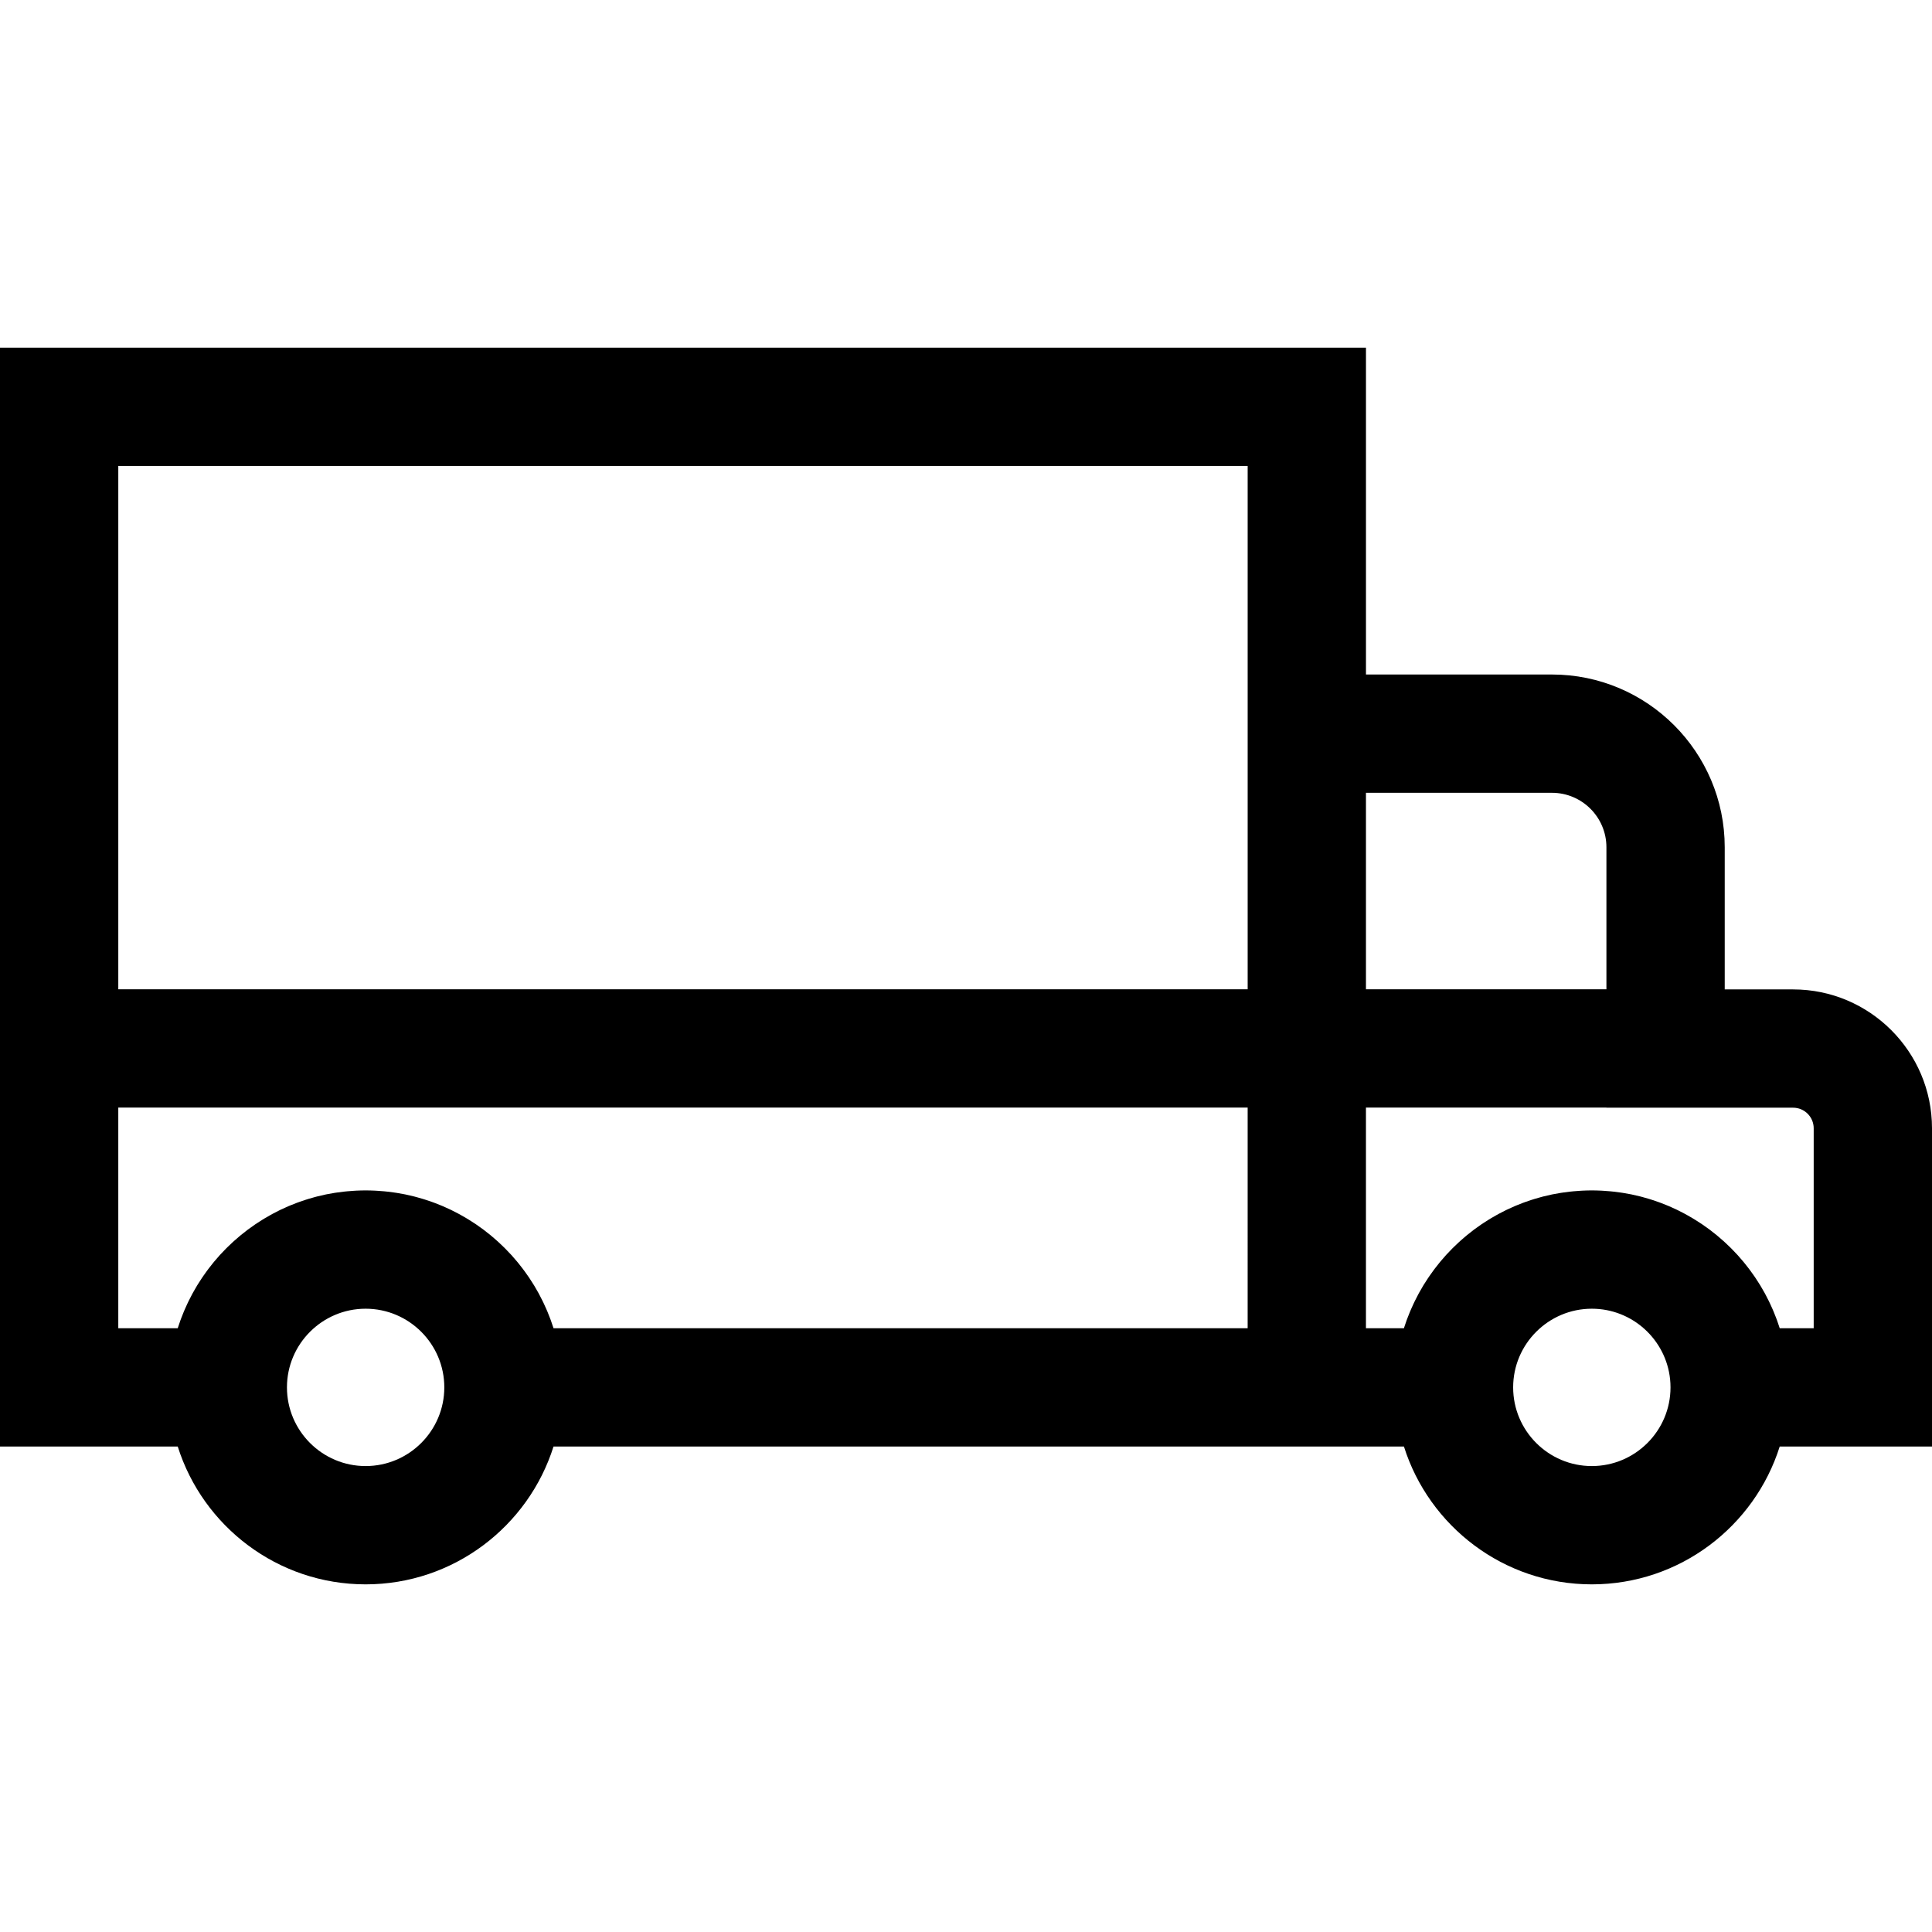 <?xml version="1.0" encoding="iso-8859-1"?>
<!-- Uploaded to: SVG Repo, www.svgrepo.com, Generator: SVG Repo Mixer Tools -->
<svg fill="#000000" height="800px" width="800px" version="1.1" id="Layer_1" xmlns="http://www.w3.org/2000/svg" xmlns:xlink="http://www.w3.org/1999/xlink" 
	 viewBox="0 0 512 512" xml:space="preserve">
<g>
	<g>
		<path d="M475.198,262.205h-18.129v-37.672c0-25.243-20.537-45.781-45.781-45.781h-49.293V92.129H0v291.218h47.103
			c6.672,21.147,26.468,36.525,49.792,36.525c23.324,0,43.12-15.378,49.792-36.525h183.958h31.349h10.064
			c6.672,21.147,26.468,36.525,49.792,36.525s43.12-15.378,49.792-36.525H512v-84.339C512,278.714,495.49,262.205,475.198,262.205z
			 M96.895,388.522c-11.497,0-20.85-9.354-20.85-20.85c0-11.497,9.354-20.85,20.85-20.85c11.497,0,20.851,9.354,20.851,20.85
			C117.746,379.169,108.392,388.522,96.895,388.522z M330.645,351.997H146.691c-0.227-0.718-0.47-1.427-0.727-2.131
			c-0.069-0.191-0.145-0.378-0.217-0.568c-0.206-0.545-0.418-1.089-0.642-1.625c-0.102-0.246-0.209-0.489-0.315-0.732
			c-0.212-0.488-0.432-0.973-0.658-1.453c-0.112-0.237-0.224-0.474-0.339-0.711c-0.258-0.528-0.528-1.048-0.804-1.565
			c-0.09-0.169-0.176-0.34-0.266-0.508c-0.374-0.683-0.762-1.358-1.164-2.023c-0.068-0.113-0.142-0.222-0.211-0.334
			c-0.338-0.548-0.684-1.089-1.042-1.623c-0.136-0.203-0.275-0.401-0.413-0.602c-0.307-0.446-0.621-0.887-0.942-1.324
			c-0.151-0.206-0.303-0.411-0.458-0.615c-0.342-0.45-0.692-0.894-1.048-1.333c-0.133-0.164-0.262-0.33-0.397-0.492
			c-0.497-0.599-1.005-1.188-1.529-1.764c-0.007-0.008-0.015-0.016-0.022-0.023c-0.511-0.561-1.036-1.109-1.571-1.647
			c-0.158-0.159-0.32-0.313-0.48-0.47c-0.396-0.389-0.796-0.772-1.204-1.148c-0.186-0.171-0.374-0.342-0.562-0.511
			c-0.411-0.368-0.828-0.727-1.249-1.083c-0.176-0.147-0.349-0.297-0.527-0.442c-0.551-0.451-1.11-0.891-1.679-1.321
			c-0.047-0.036-0.092-0.073-0.139-0.108c-0.624-0.466-1.259-0.917-1.904-1.355c-0.167-0.114-0.34-0.223-0.508-0.334
			c-0.479-0.318-0.96-0.628-1.449-0.93c-0.218-0.135-0.438-0.266-0.658-0.397c-0.464-0.277-0.932-0.547-1.404-0.809
			c-0.217-0.121-0.435-0.243-0.654-0.361c-0.549-0.295-1.105-0.579-1.666-0.854c-0.139-0.068-0.276-0.141-0.416-0.209
			c-0.704-0.339-1.418-0.661-2.139-0.969c-0.162-0.069-0.326-0.131-0.488-0.199c-0.56-0.232-1.123-0.456-1.693-0.669
			c-0.245-0.092-0.491-0.179-0.738-0.266c-0.505-0.18-1.014-0.352-1.526-0.517c-0.257-0.083-0.514-0.165-0.772-0.243
			c-0.553-0.168-1.109-0.325-1.669-0.475c-0.209-0.055-0.415-0.117-0.625-0.17c-0.767-0.195-1.541-0.376-2.321-0.537
			c-0.125-0.026-0.254-0.046-0.379-0.071c-0.656-0.131-1.316-0.249-1.98-0.354c-0.261-0.042-0.525-0.076-0.787-0.114
			c-0.542-0.077-1.088-0.147-1.635-0.209c-0.285-0.031-0.572-0.062-0.858-0.089c-0.56-0.052-1.124-0.094-1.69-0.129
			c-0.257-0.016-0.512-0.036-0.77-0.047c-0.817-0.038-1.636-0.063-2.463-0.063c-0.826,0-1.646,0.024-2.463,0.063
			c-0.258,0.013-0.513,0.031-0.77,0.048c-0.565,0.034-1.129,0.076-1.689,0.128c-0.287,0.027-0.574,0.057-0.859,0.089
			c-0.548,0.061-1.091,0.131-1.633,0.208c-0.263,0.038-0.527,0.073-0.789,0.114c-0.663,0.106-1.321,0.224-1.975,0.353
			c-0.127,0.025-0.257,0.045-0.385,0.072c-0.78,0.161-1.553,0.342-2.32,0.537c-0.211,0.053-0.419,0.115-0.629,0.171
			c-0.558,0.149-1.113,0.306-1.664,0.473c-0.26,0.079-0.518,0.162-0.776,0.246c-0.51,0.164-1.017,0.336-1.52,0.515
			c-0.248,0.088-0.496,0.176-0.743,0.268c-0.566,0.212-1.128,0.435-1.686,0.666c-0.165,0.068-0.332,0.132-0.496,0.202
			c-0.72,0.307-1.433,0.629-2.137,0.968c-0.142,0.068-0.281,0.142-0.423,0.212c-0.558,0.274-1.111,0.557-1.657,0.851
			c-0.222,0.118-0.439,0.241-0.658,0.364c-0.471,0.261-0.937,0.53-1.399,0.806c-0.222,0.133-0.443,0.264-0.663,0.4
			c-0.486,0.3-0.967,0.609-1.442,0.925c-0.171,0.114-0.345,0.224-0.515,0.339c-0.644,0.438-1.279,0.888-1.902,1.353
			c-0.049,0.037-0.096,0.076-0.145,0.113c-0.567,0.427-1.124,0.866-1.673,1.316c-0.179,0.146-0.353,0.297-0.53,0.445
			c-0.421,0.353-0.836,0.713-1.246,1.079c-0.189,0.169-0.377,0.341-0.565,0.513c-0.408,0.375-0.807,0.759-1.203,1.146
			c-0.16,0.157-0.322,0.311-0.48,0.471c-0.536,0.54-1.064,1.09-1.576,1.653c-0.005,0.005-0.01,0.01-0.015,0.016
			c-0.523,0.576-1.031,1.166-1.53,1.765c-0.135,0.162-0.265,0.329-0.398,0.493c-0.355,0.439-0.705,0.882-1.047,1.332
			c-0.155,0.204-0.306,0.409-0.458,0.614c-0.321,0.436-0.634,0.878-0.942,1.324c-0.138,0.201-0.278,0.399-0.413,0.602
			c-0.358,0.535-0.705,1.078-1.045,1.628c-0.068,0.11-0.14,0.217-0.207,0.328c-0.403,0.666-0.791,1.341-1.166,2.025
			c-0.091,0.165-0.174,0.334-0.263,0.502c-0.277,0.519-0.547,1.042-0.806,1.572c-0.115,0.235-0.226,0.471-0.338,0.707
			c-0.227,0.481-0.446,0.967-0.659,1.456c-0.106,0.244-0.211,0.486-0.313,0.732c-0.224,0.537-0.436,1.079-0.643,1.626
			c-0.071,0.19-0.147,0.377-0.217,0.567c-0.256,0.704-0.501,1.414-0.727,2.131h-15.75v-58.476h299.295V351.997z M330.645,178.752
			v83.42H31.349V123.478h299.295V178.752z M361.994,210.101h49.292c7.958,0,14.432,6.474,14.432,14.432v37.64h-63.725V210.101z
			 M421.851,388.522c-11.498,0-20.851-9.354-20.851-20.85c0-11.497,9.354-20.85,20.851-20.85c10.778,0,19.673,8.221,20.743,18.722
			c0.071,0.7,0.108,1.411,0.108,2.129C442.701,379.169,433.348,388.522,421.851,388.522z M471.647,351.997
			c-0.227-0.718-0.47-1.427-0.727-2.131c-0.069-0.19-0.145-0.378-0.217-0.567c-0.206-0.545-0.419-1.089-0.643-1.626
			c-0.102-0.246-0.208-0.488-0.313-0.731c-0.212-0.489-0.433-0.975-0.659-1.456c-0.112-0.237-0.223-0.473-0.338-0.707
			c-0.259-0.53-0.53-1.052-0.806-1.572c-0.089-0.166-0.173-0.336-0.264-0.502c-0.374-0.684-0.762-1.359-1.166-2.025
			c-0.067-0.111-0.139-0.217-0.207-0.328c-0.339-0.55-0.687-1.092-1.045-1.628c-0.136-0.203-0.275-0.401-0.413-0.602
			c-0.307-0.446-0.621-0.887-0.943-1.324c-0.152-0.206-0.303-0.411-0.458-0.614c-0.342-0.45-0.692-0.893-1.047-1.332
			c-0.133-0.164-0.263-0.331-0.398-0.493c-0.497-0.599-1.005-1.189-1.53-1.765c-0.005-0.005-0.01-0.01-0.015-0.016
			c-0.513-0.563-1.04-1.113-1.576-1.653c-0.158-0.159-0.32-0.313-0.48-0.471c-0.395-0.388-0.795-0.771-1.203-1.146
			c-0.187-0.172-0.375-0.344-0.565-0.513c-0.41-0.367-0.825-0.726-1.246-1.079c-0.177-0.148-0.351-0.299-0.53-0.445
			c-0.549-0.449-1.107-0.888-1.673-1.316c-0.049-0.037-0.096-0.076-0.145-0.113c-0.623-0.466-1.258-0.915-1.902-1.353
			c-0.17-0.115-0.344-0.226-0.515-0.339c-0.475-0.316-0.955-0.625-1.442-0.925c-0.219-0.136-0.441-0.269-0.662-0.4
			c-0.462-0.276-0.929-0.544-1.399-0.806c-0.219-0.122-0.437-0.245-0.658-0.364c-0.547-0.294-1.099-0.576-1.657-0.851
			c-0.141-0.07-0.28-0.144-0.423-0.212c-0.703-0.339-1.416-0.66-2.137-0.968c-0.164-0.07-0.331-0.134-0.496-0.202
			c-0.558-0.231-1.118-0.453-1.686-0.666c-0.247-0.092-0.494-0.18-0.743-0.268c-0.504-0.18-1.01-0.351-1.52-0.515
			c-0.258-0.083-0.516-0.166-0.776-0.246c-0.551-0.167-1.106-0.324-1.664-0.473c-0.21-0.056-0.418-0.117-0.629-0.171
			c-0.767-0.195-1.539-0.376-2.319-0.537c-0.128-0.026-0.257-0.046-0.385-0.072c-0.654-0.13-1.313-0.249-1.975-0.353
			c-0.262-0.042-0.526-0.076-0.789-0.114c-0.542-0.077-1.087-0.147-1.633-0.208c-0.286-0.031-0.572-0.062-0.859-0.089
			c-0.56-0.052-1.123-0.094-1.689-0.128c-0.257-0.016-0.512-0.036-0.77-0.048c-0.817-0.038-1.636-0.063-2.463-0.063
			c-0.827,0-1.646,0.024-2.463,0.063c-0.257,0.013-0.513,0.031-0.77,0.047c-0.565,0.034-1.129,0.076-1.69,0.129
			c-0.287,0.027-0.573,0.057-0.858,0.089c-0.548,0.061-1.093,0.132-1.635,0.209c-0.262,0.038-0.526,0.073-0.787,0.114
			c-0.665,0.106-1.324,0.225-1.98,0.354c-0.126,0.025-0.254,0.045-0.379,0.071c-0.781,0.161-1.554,0.342-2.322,0.537
			c-0.209,0.053-0.416,0.114-0.624,0.17c-0.56,0.151-1.117,0.306-1.669,0.475c-0.258,0.078-0.515,0.161-0.772,0.243
			c-0.512,0.165-1.02,0.338-1.526,0.517c-0.247,0.088-0.493,0.174-0.738,0.266c-0.57,0.212-1.133,0.437-1.693,0.669
			c-0.162,0.068-0.327,0.13-0.488,0.199c-0.721,0.307-1.435,0.63-2.139,0.969c-0.14,0.067-0.277,0.14-0.416,0.209
			c-0.56,0.276-1.116,0.559-1.666,0.854c-0.219,0.118-0.436,0.24-0.653,0.361c-0.472,0.262-0.942,0.532-1.406,0.809
			c-0.22,0.132-0.44,0.263-0.658,0.397c-0.489,0.302-0.971,0.612-1.449,0.93c-0.169,0.113-0.341,0.221-0.508,0.334
			c-0.645,0.439-1.281,0.888-1.904,1.355c-0.047,0.036-0.093,0.073-0.14,0.108c-0.57,0.428-1.129,0.869-1.679,1.321
			c-0.178,0.145-0.351,0.295-0.527,0.442c-0.422,0.354-0.839,0.715-1.249,1.083c-0.189,0.169-0.376,0.339-0.562,0.511
			c-0.408,0.376-0.808,0.76-1.204,1.148c-0.16,0.157-0.322,0.311-0.48,0.47c-0.534,0.538-1.06,1.086-1.571,1.647
			c-0.007,0.008-0.015,0.016-0.022,0.023c-0.524,0.576-1.031,1.165-1.529,1.764c-0.135,0.162-0.264,0.328-0.397,0.492
			c-0.356,0.439-0.706,0.883-1.048,1.333c-0.155,0.204-0.306,0.409-0.458,0.614c-0.321,0.436-0.634,0.878-0.942,1.324
			c-0.138,0.201-0.278,0.399-0.413,0.602c-0.357,0.534-0.703,1.075-1.042,1.623c-0.069,0.112-0.142,0.222-0.211,0.334
			c-0.403,0.665-0.791,1.34-1.164,2.023c-0.092,0.167-0.177,0.339-0.266,0.508c-0.276,0.517-0.544,1.038-0.803,1.565
			c-0.116,0.236-0.227,0.473-0.339,0.711c-0.227,0.481-0.446,0.964-0.658,1.453c-0.106,0.243-0.212,0.487-0.315,0.732
			c-0.224,0.537-0.436,1.079-0.643,1.625c-0.071,0.19-0.147,0.377-0.217,0.568c-0.256,0.703-0.501,1.413-0.727,2.131h-10.06v-58.476
			h63.725v0.032h49.479c3.006,0,5.453,2.446,5.453,5.454v52.99H471.647z"/>
	</g>
</g>
</svg>